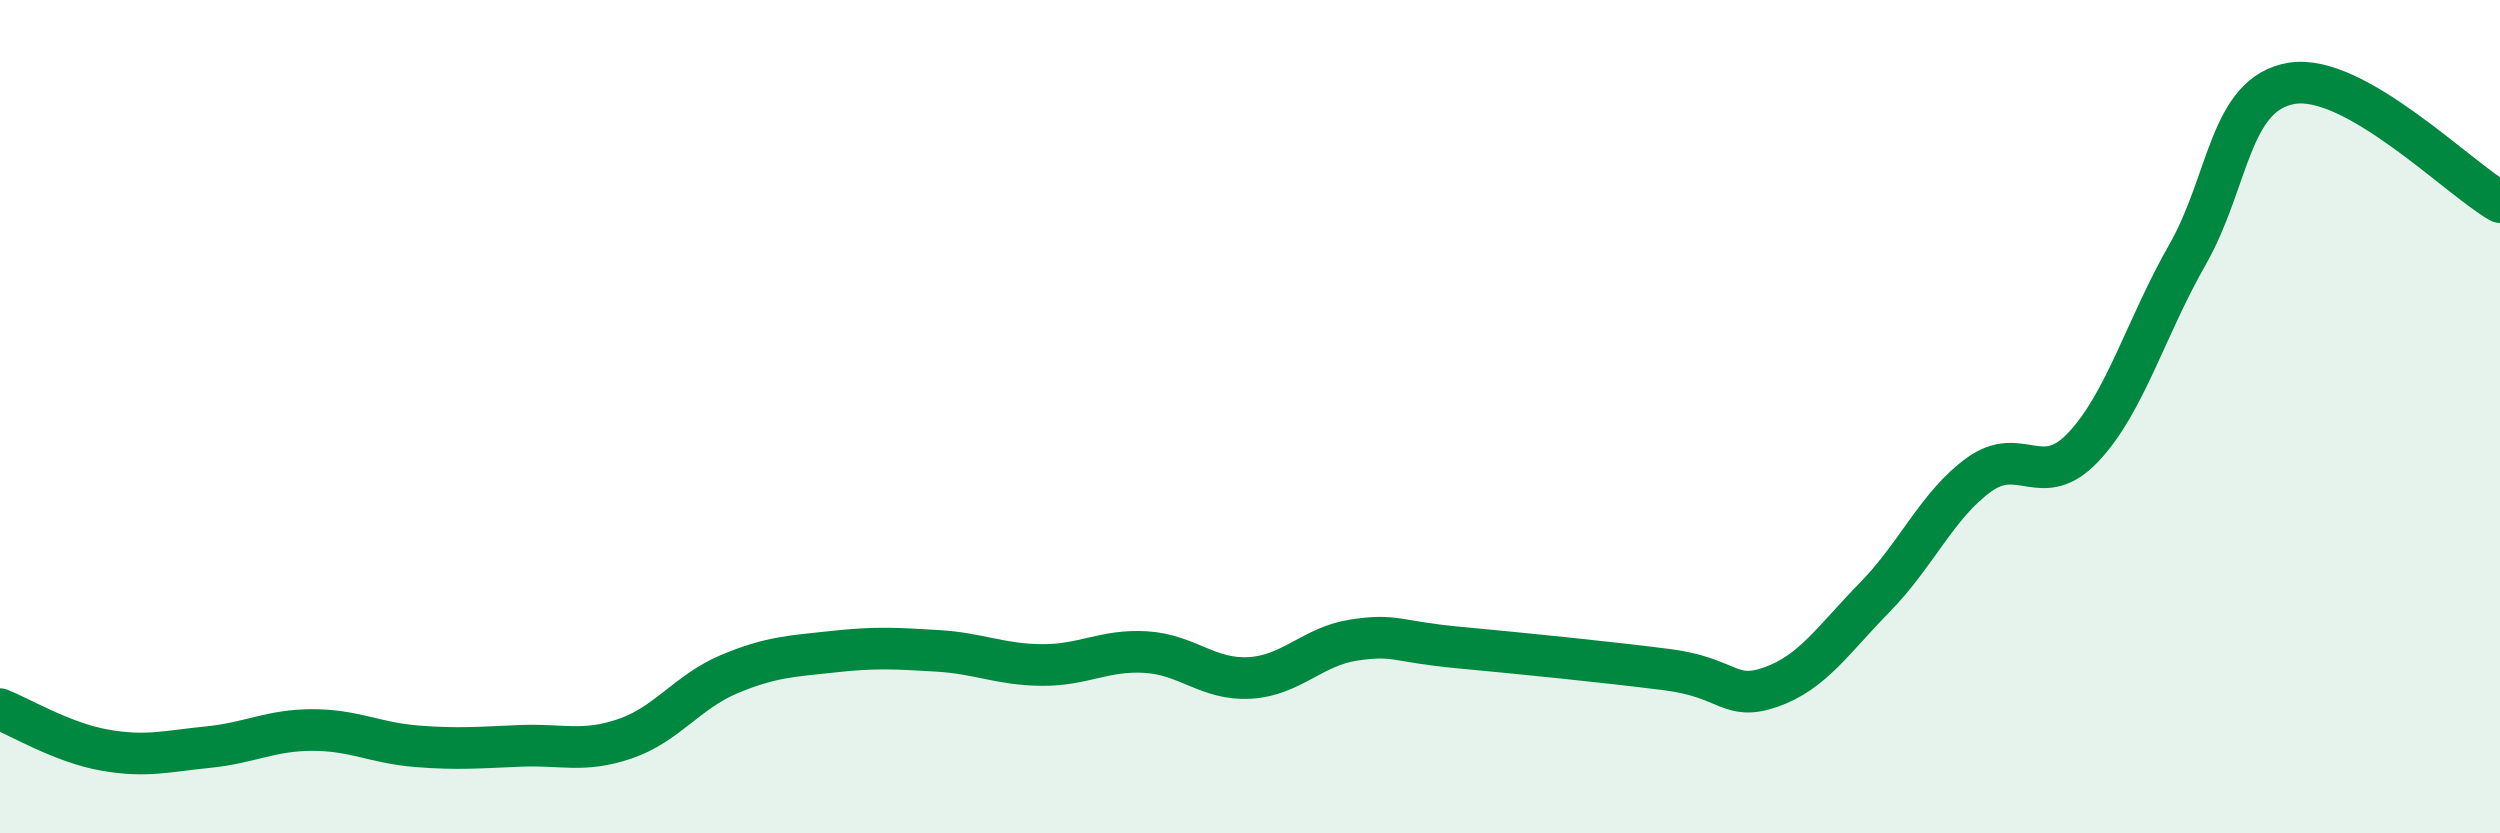 
    <svg width="60" height="20" viewBox="0 0 60 20" xmlns="http://www.w3.org/2000/svg">
      <path
        d="M 0,17.02 C 0.5,17.22 1.5,17.82 2.5,18 C 3.5,18.18 4,18.03 5,17.93 C 6,17.83 6.5,17.52 7.5,17.52 C 8.5,17.52 9,17.83 10,17.91 C 11,17.99 11.5,17.94 12.5,17.9 C 13.5,17.86 14,18.07 15,17.73 C 16,17.39 16.5,16.6 17.5,16.18 C 18.5,15.76 19,15.75 20,15.64 C 21,15.53 21.5,15.56 22.5,15.62 C 23.5,15.68 24,15.95 25,15.96 C 26,15.97 26.5,15.59 27.5,15.65 C 28.5,15.71 29,16.33 30,16.27 C 31,16.21 31.5,15.51 32.5,15.36 C 33.5,15.21 33.5,15.4 35,15.54 C 36.5,15.68 38.5,15.88 40,16.07 C 41.5,16.26 41.5,16.84 42.5,16.49 C 43.5,16.14 44,15.35 45,14.33 C 46,13.31 46.5,12.11 47.5,11.39 C 48.5,10.67 49,11.79 50,10.73 C 51,9.67 51.5,7.86 52.5,6.11 C 53.5,4.36 53.5,2.25 55,2 C 56.5,1.75 59,4.28 60,4.85L60 20L0 20Z"
        fill="#008740"
        opacity="0.1"
        stroke-linecap="round"
        stroke-linejoin="round"
      />
      <path
        d="M 0,17.02 C 0.5,17.22 1.5,17.82 2.5,18 C 3.5,18.18 4,18.03 5,17.93 C 6,17.83 6.5,17.52 7.5,17.52 C 8.5,17.52 9,17.83 10,17.91 C 11,17.99 11.5,17.94 12.5,17.9 C 13.5,17.86 14,18.07 15,17.73 C 16,17.39 16.5,16.6 17.5,16.18 C 18.5,15.76 19,15.75 20,15.64 C 21,15.53 21.5,15.56 22.5,15.62 C 23.5,15.68 24,15.95 25,15.96 C 26,15.97 26.5,15.59 27.5,15.65 C 28.5,15.71 29,16.33 30,16.27 C 31,16.21 31.5,15.51 32.5,15.36 C 33.5,15.21 33.5,15.4 35,15.54 C 36.5,15.68 38.5,15.88 40,16.07 C 41.5,16.26 41.5,16.84 42.5,16.49 C 43.5,16.14 44,15.35 45,14.33 C 46,13.31 46.5,12.11 47.5,11.39 C 48.5,10.67 49,11.79 50,10.73 C 51,9.67 51.5,7.86 52.5,6.11 C 53.5,4.36 53.5,2.25 55,2 C 56.5,1.75 59,4.28 60,4.85"
        stroke="#008740"
        stroke-width="1"
        fill="none"
        stroke-linecap="round"
        stroke-linejoin="round"
      />
    </svg>
  